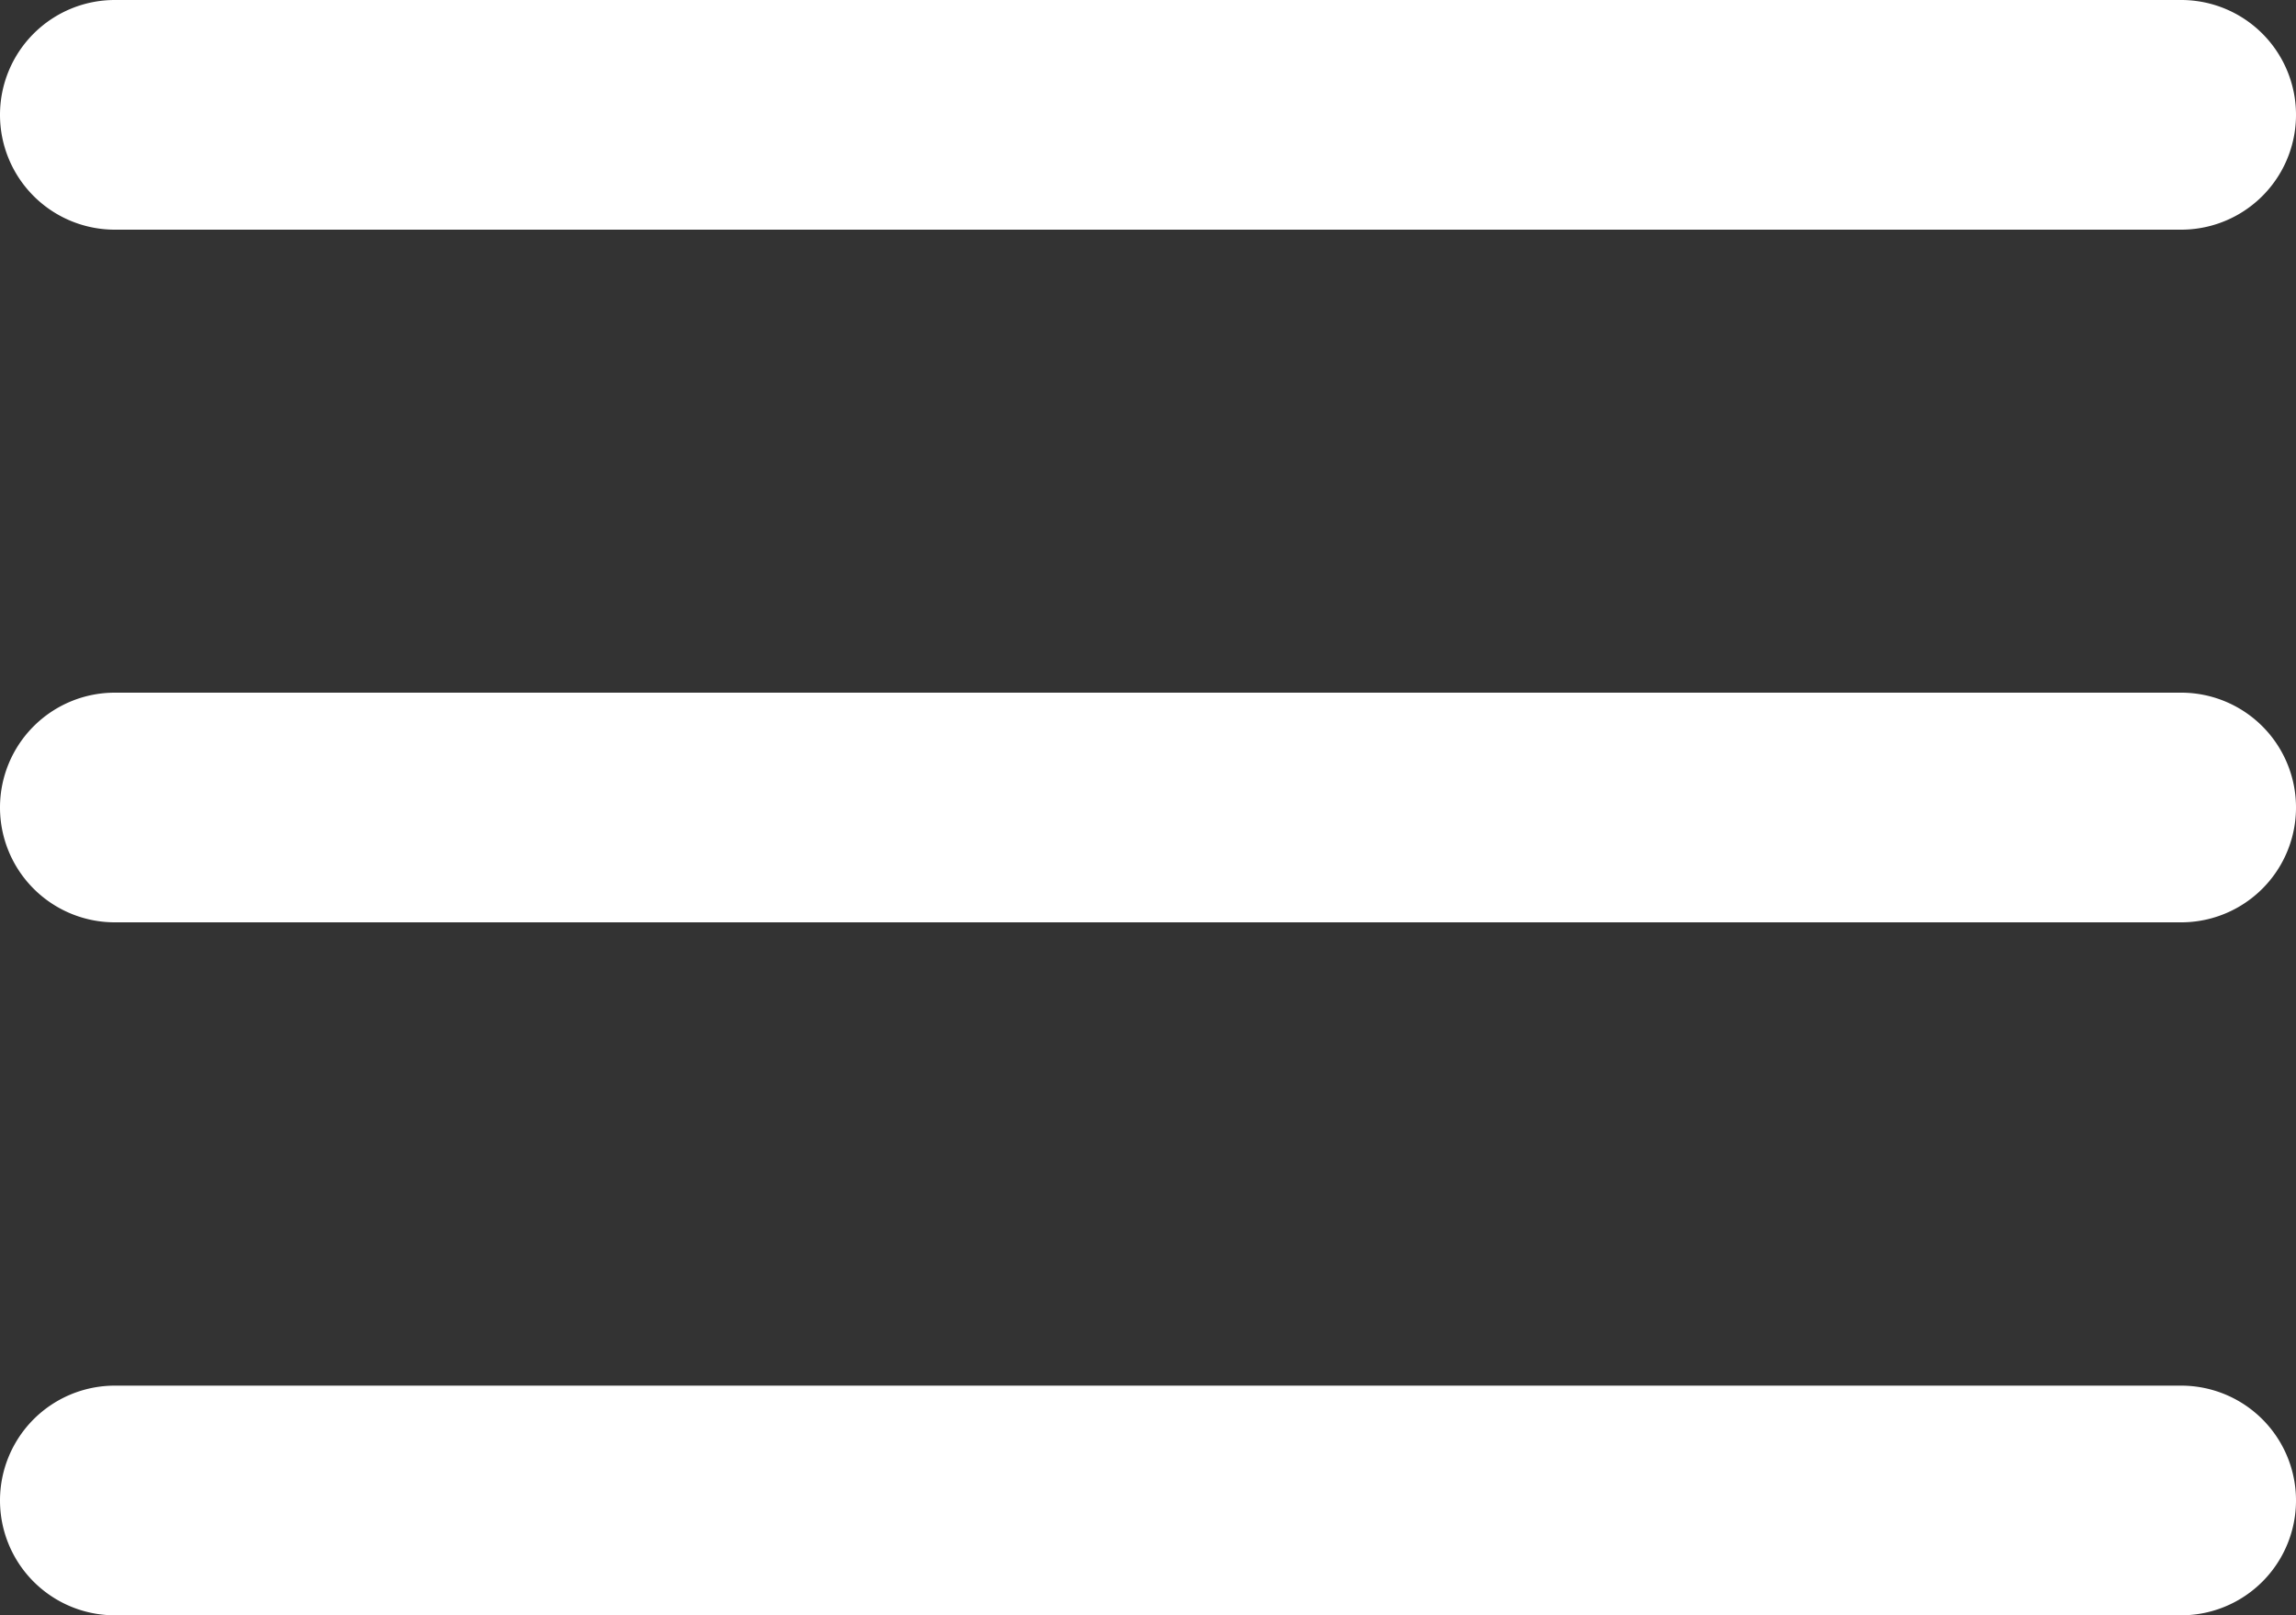 <svg xmlns="http://www.w3.org/2000/svg" width="30" height="21.096" viewBox="0 0 30 21.096">
  <rect x="0" y="0" width="30" height="21.096" fill="#333333" stroke="none"/>
  <g id="menu" transform="translate(-3 -7.5)">
    <path id="Path_3352" data-name="Path 3352" d="M3,9A1.5,1.5,0,0,1,4.5,7.5h27a1.5,1.5,0,0,1,0,3H4.5A1.5,1.5,0,0,1,3,9Z" fill="#fff"/>
    <path id="Path_3353" data-name="Path 3353" d="M3,18.048a1.5,1.5,0,0,1,1.5-1.5h27a1.5,1.5,0,0,1,0,3H4.5A1.5,1.5,0,0,1,3,18.048Z" fill="#fff"/>
    <path id="Path_3354" data-name="Path 3354" d="M4.5,25.6a1.5,1.5,0,0,0,0,3h27a1.5,1.5,0,0,0,0-3Z" fill="#fff"/>
  </g>
</svg>
